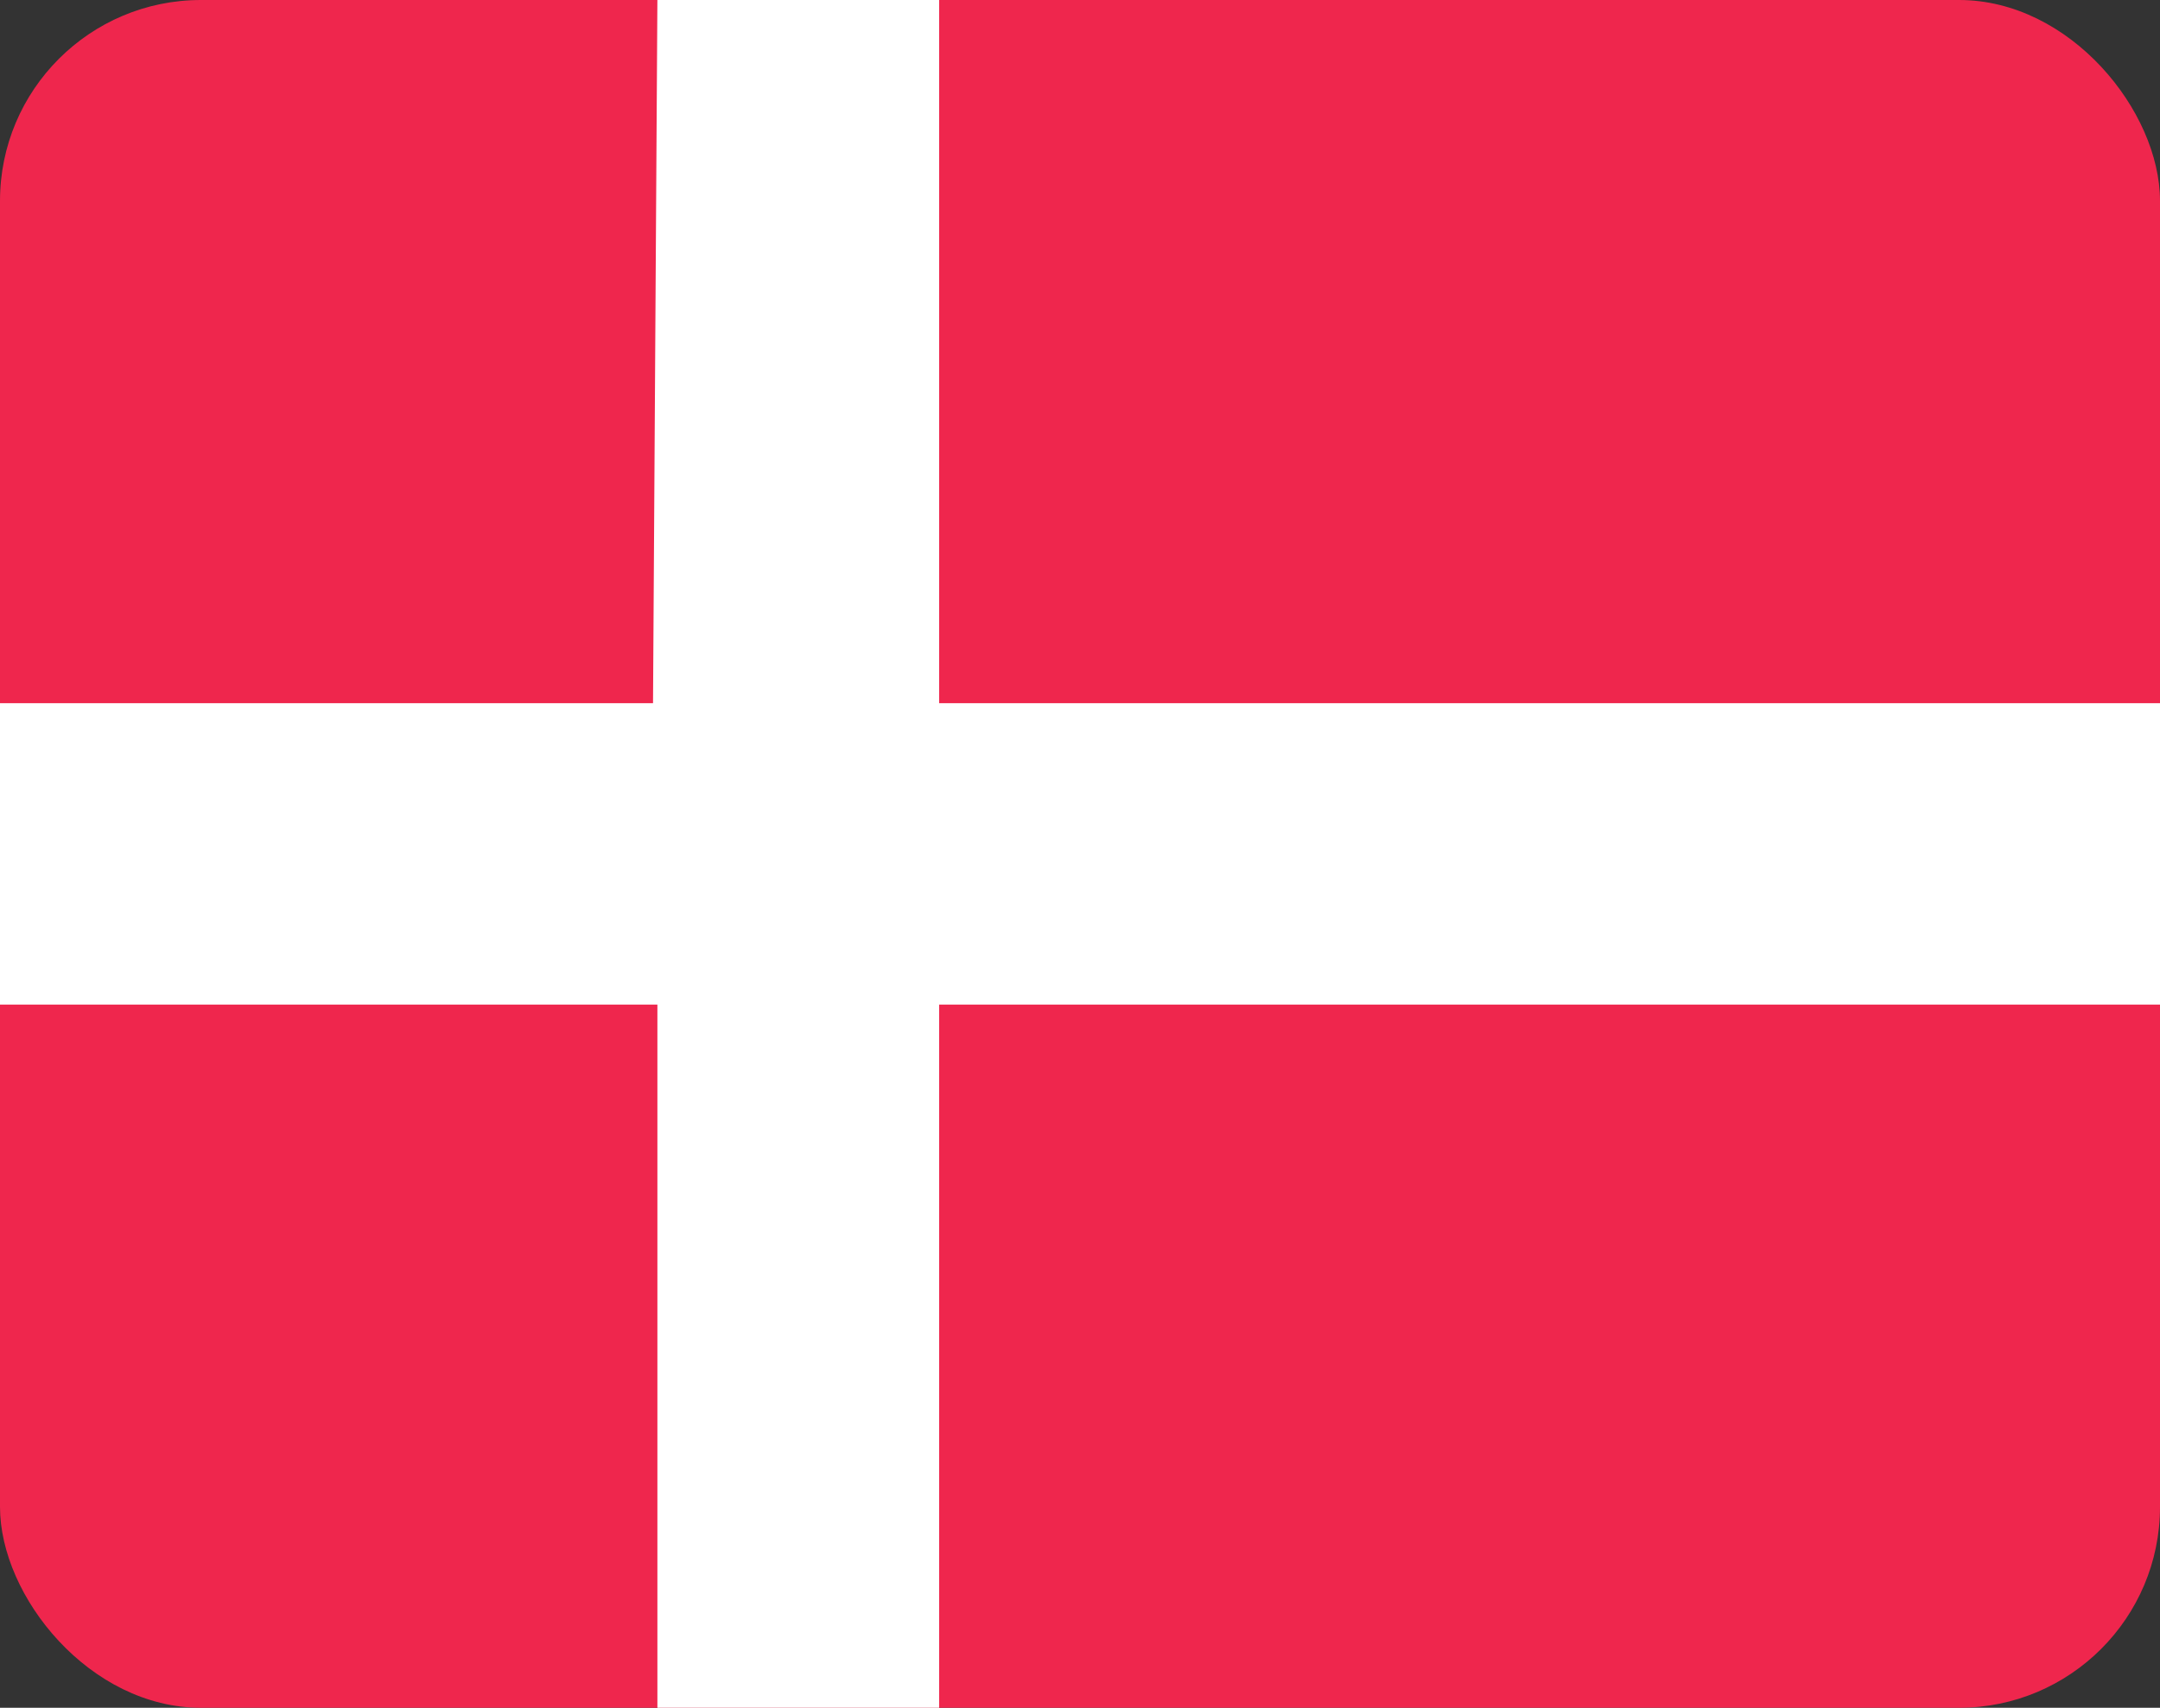 <svg width="43" height="34" viewBox="0 0 43 34" fill="none" xmlns="http://www.w3.org/2000/svg">
<rect x="0" y="0" width="43" height="34" fill="#333333" stroke="none"/>
<g clip-path="url(#clip0_1013_3202)">
<rect width="43" height="34" fill="#EF264D"/>
<path fill-rule="evenodd" clip-rule="evenodd" d="M0 20H13.087V34H18.696V20H43V14H18.696V0H13.087L13 14L0 14V20Z" fill="white"/>
</g>
<defs>
<clipPath id="clip0_1013_3202">
<rect width="43" height="34" rx="4" fill="white"/>
</clipPath>
</defs>
</svg>
